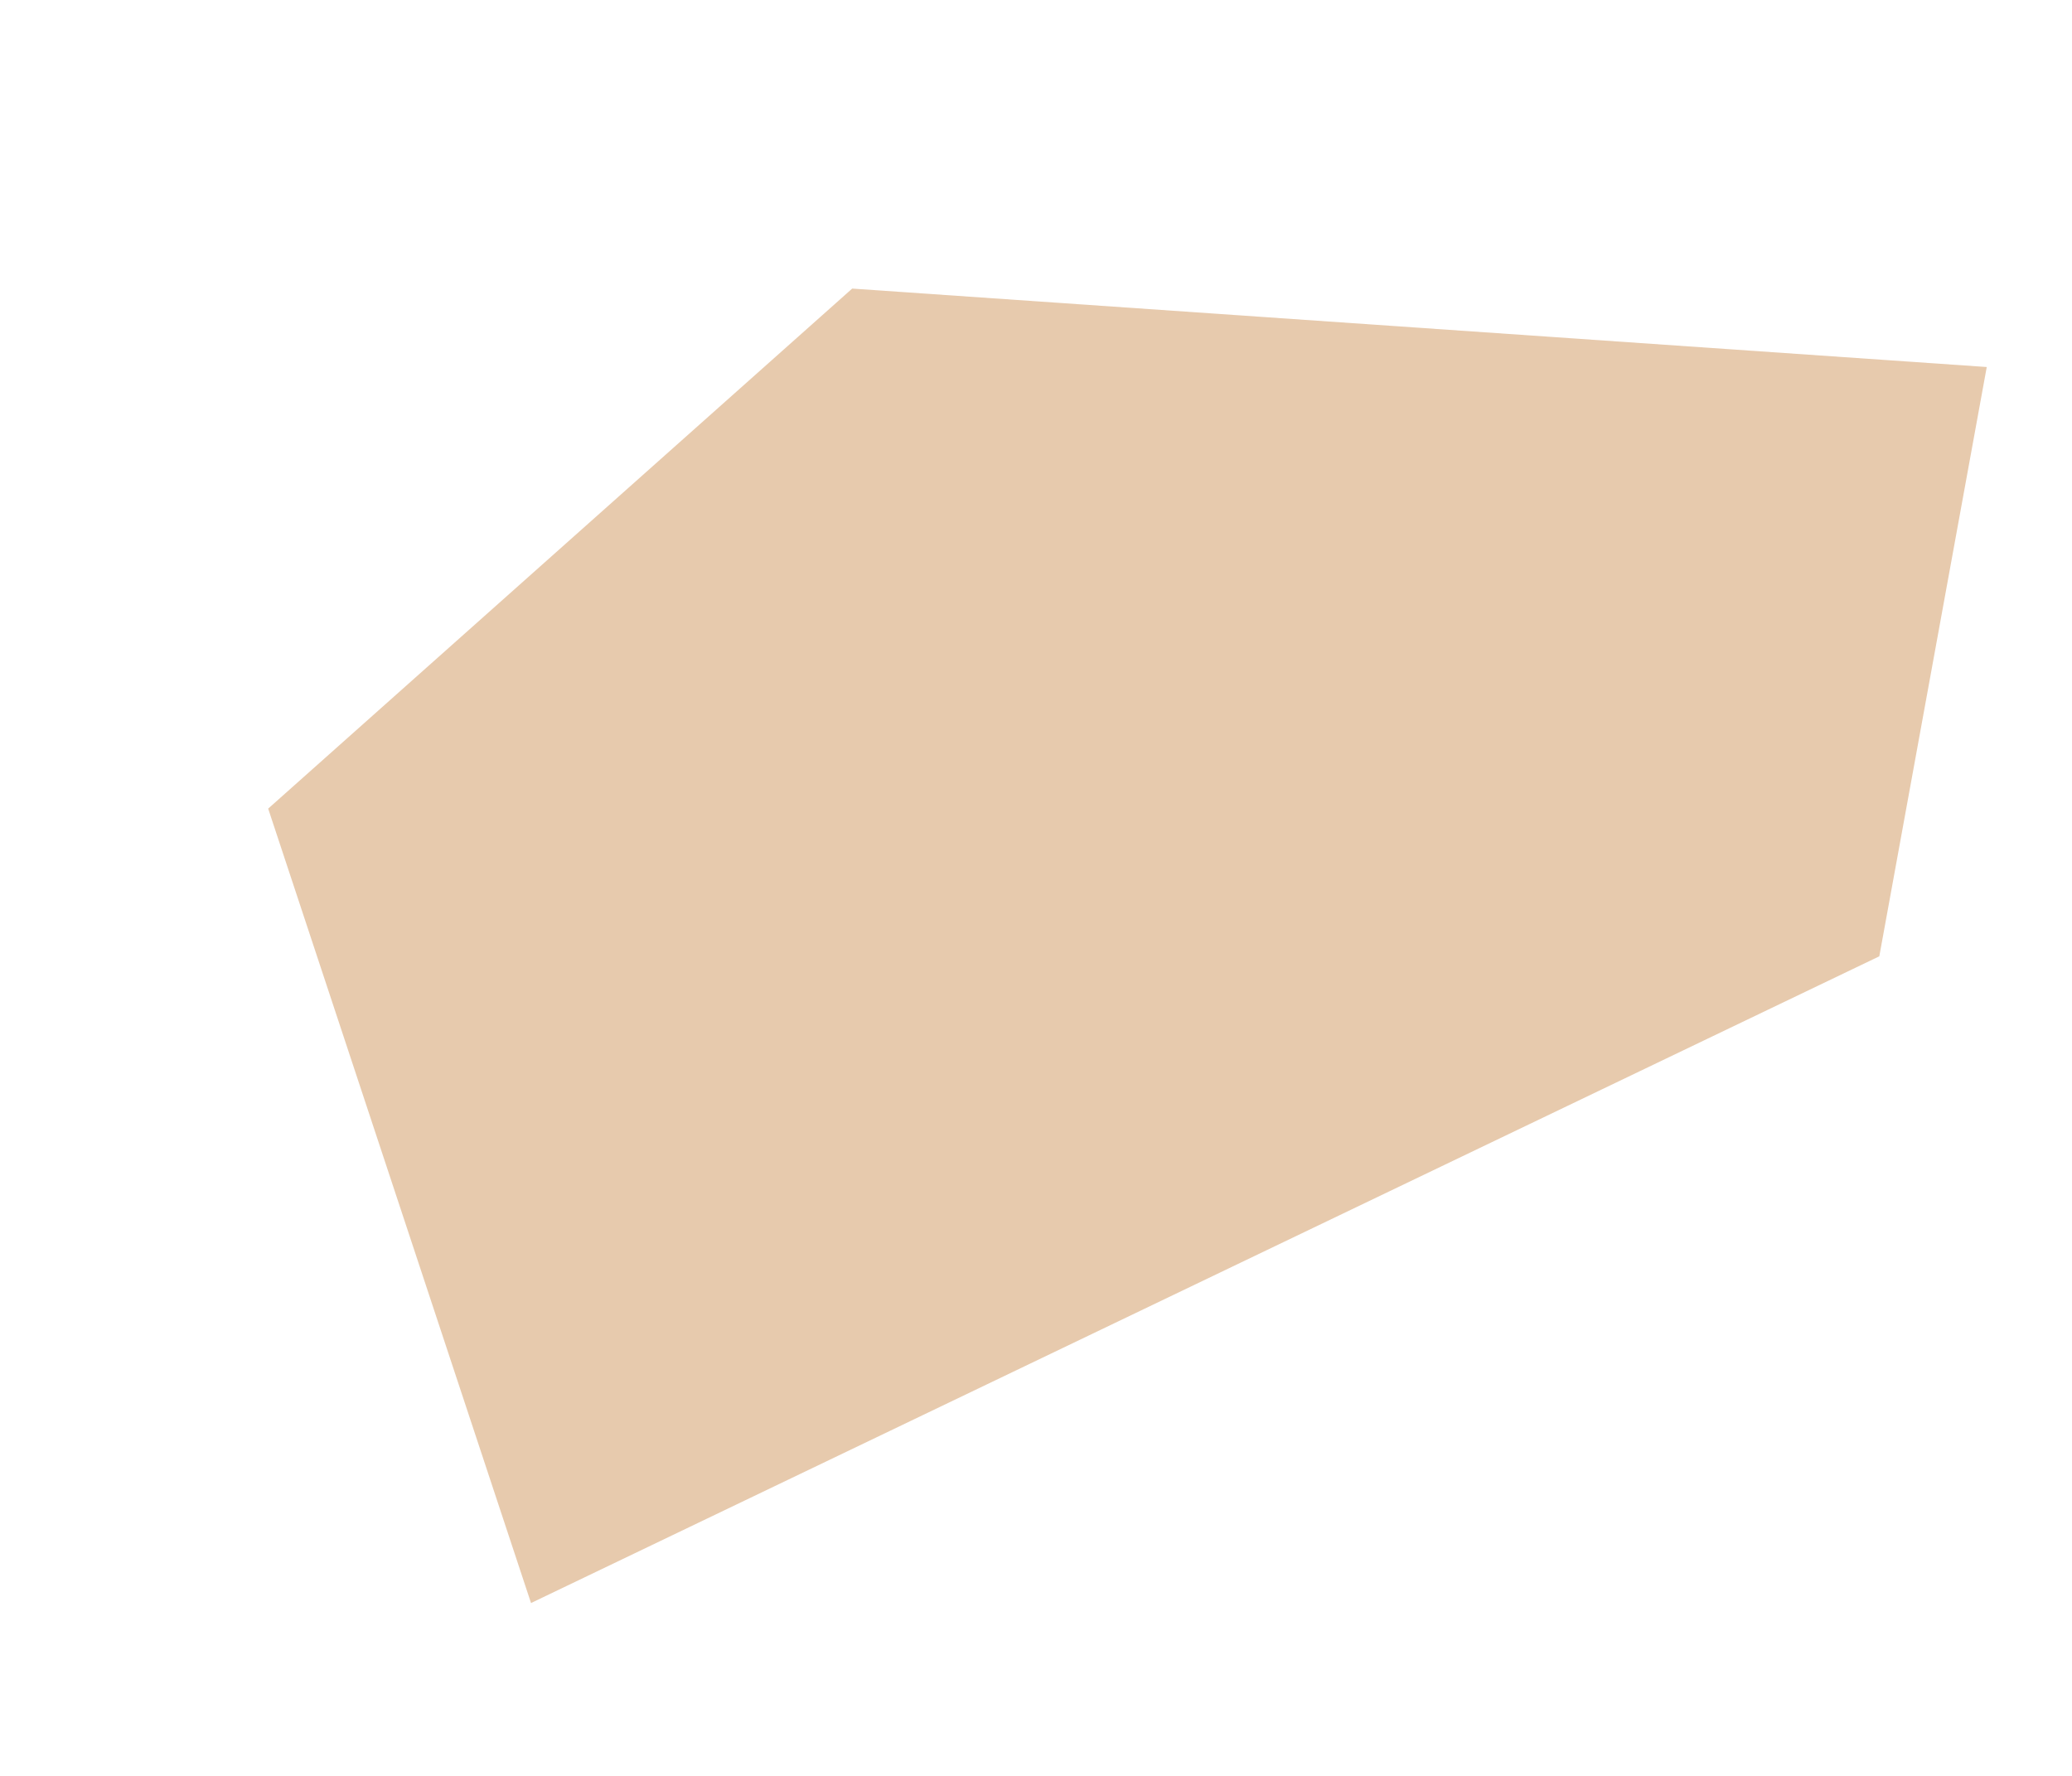 <svg width="7" height="6" viewBox="0 0 7 6" fill="none" xmlns="http://www.w3.org/2000/svg">
<path d="M0.906 2.732L2.879 0.975L6.712 1.24L6.349 3.231L1.794 5.416L0.906 2.732Z" fill="#E7CAAD"/>
</svg>
